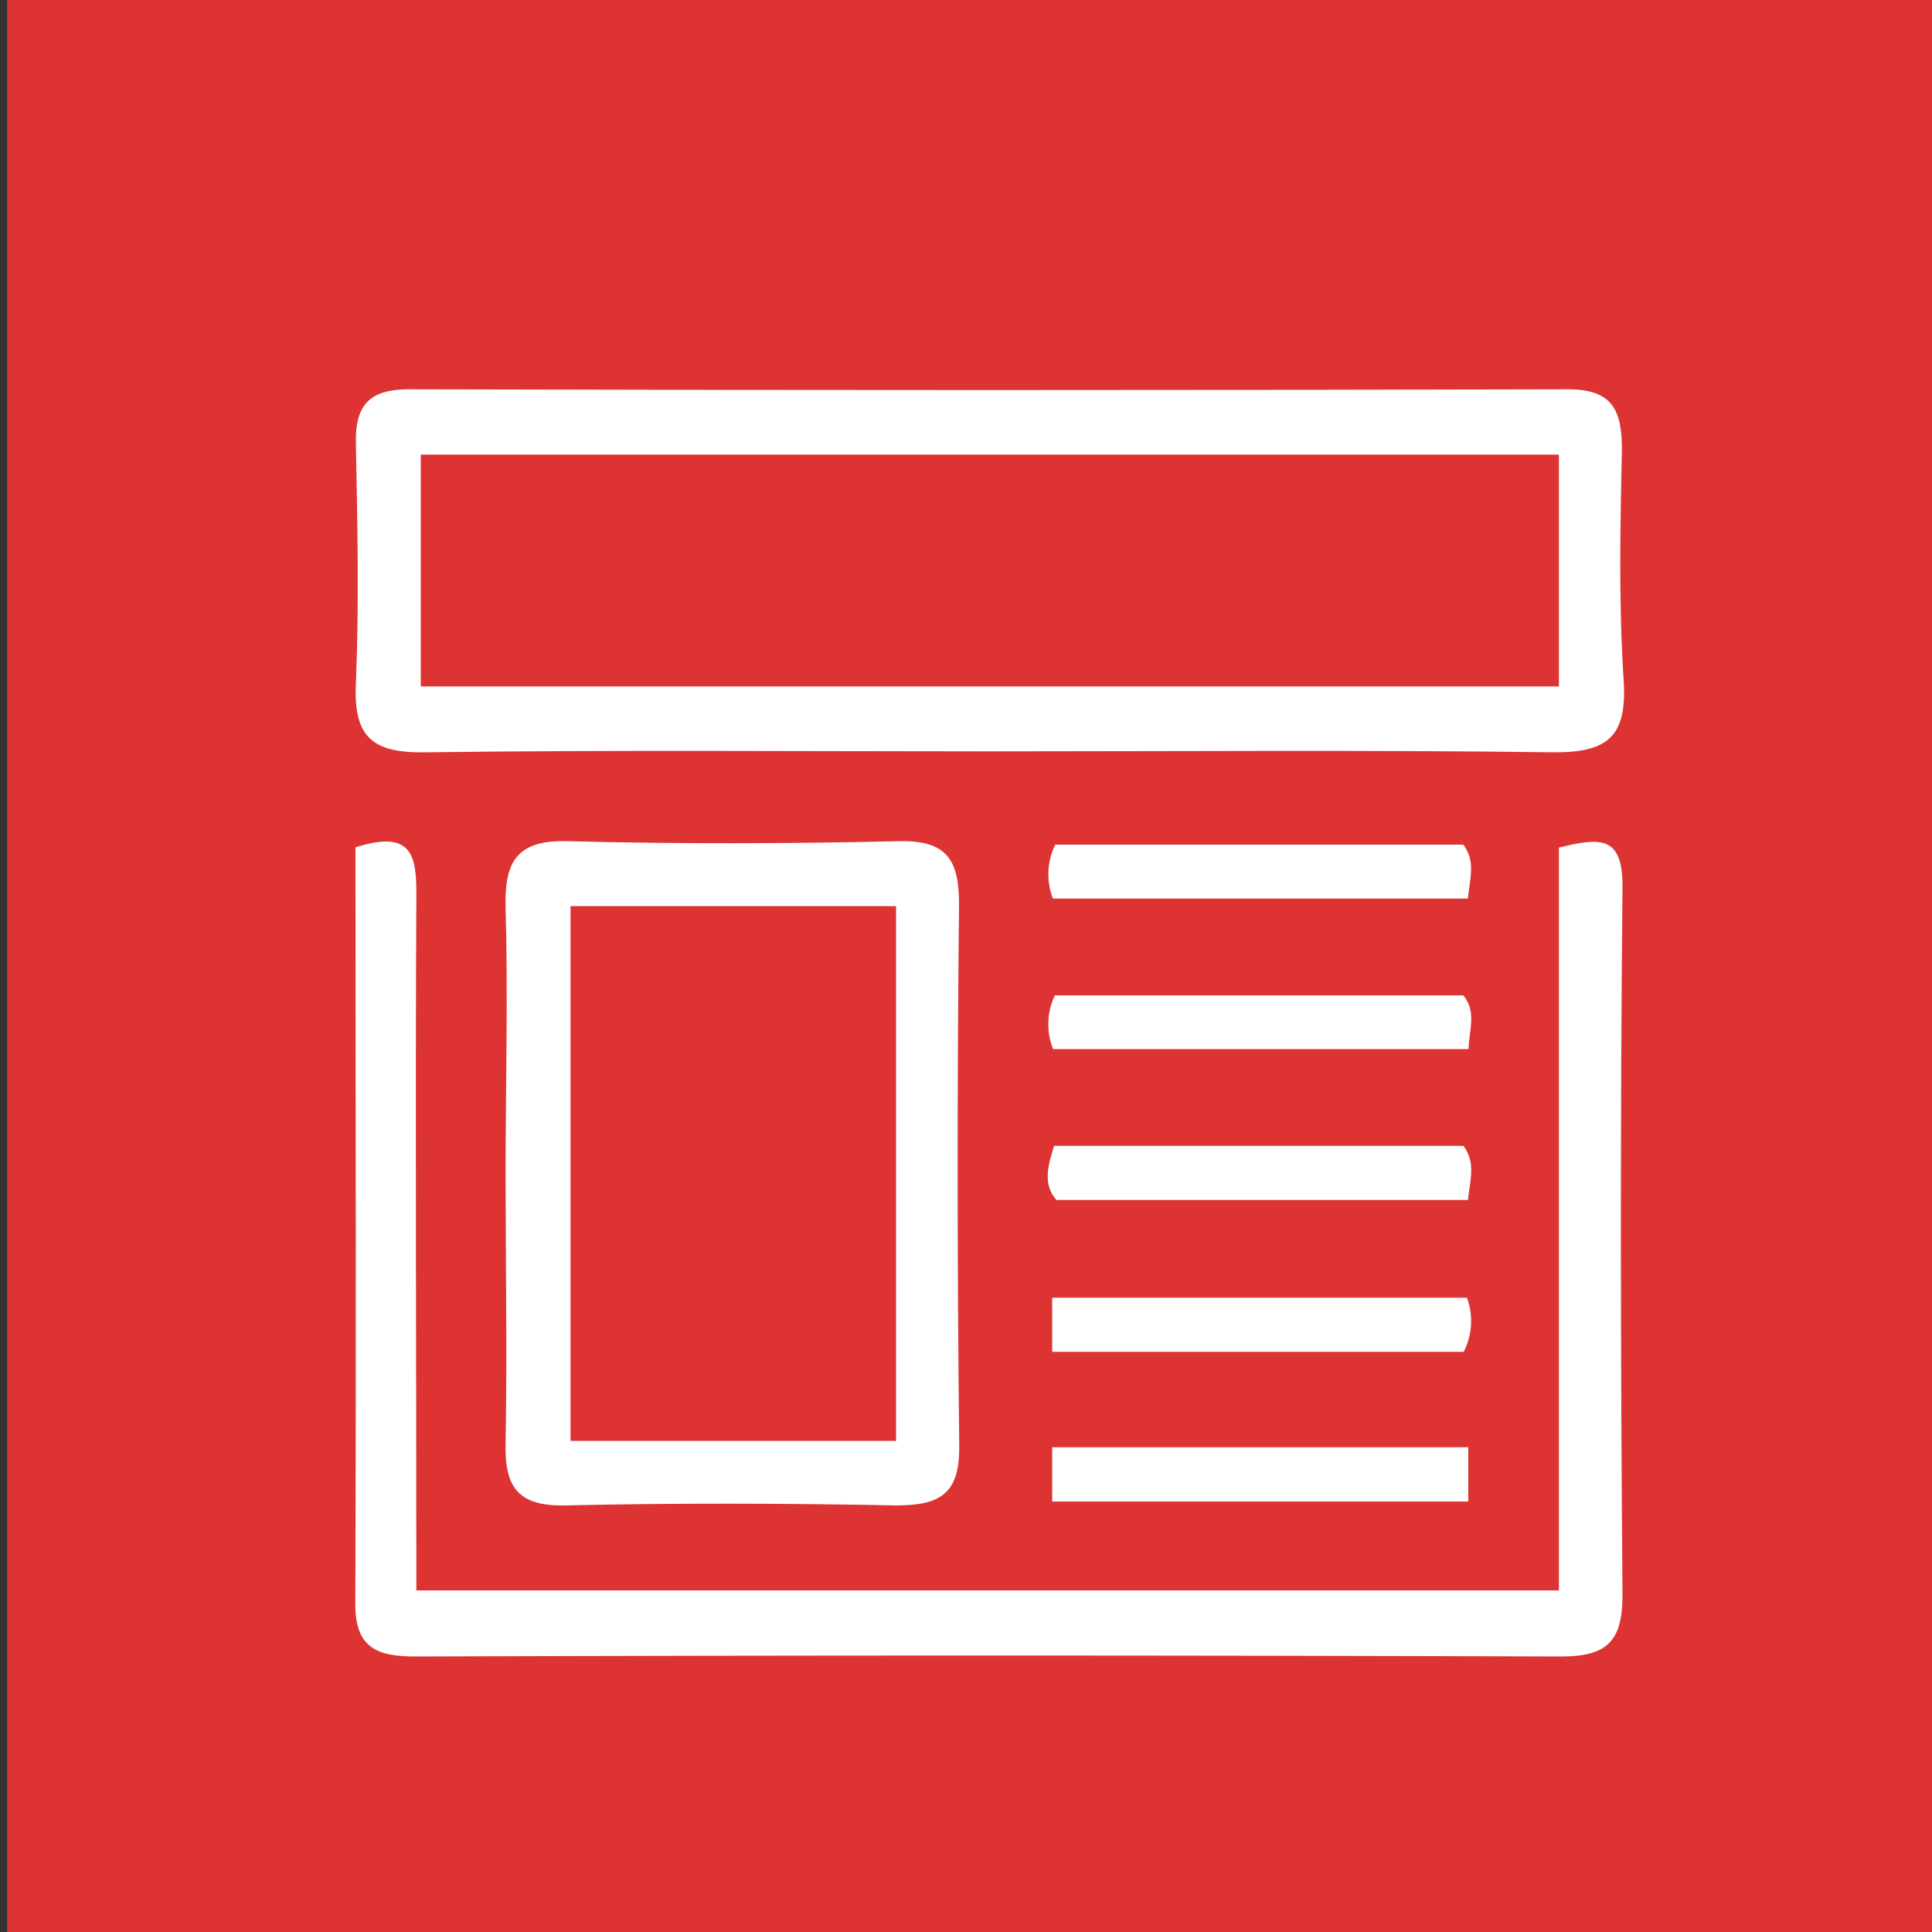 <svg id="Ebene_1" data-name="Ebene 1" xmlns="http://www.w3.org/2000/svg" viewBox="0 0 100 100"><rect x="0" y="0" width="100" height="100" fill="#333333" stroke="none"/><defs><style>.cls-1{fill:#d33;}.cls-2{fill:#fff;}</style></defs><title>icons</title><rect class="cls-1" x="0.37" width="100" height="100"/><path class="cls-2" d="M18.4,43.86c2.93-.94,3.16.43,3.15,2.46-.06,11.94,0,23.88,0,36H80.69V43.87c2.14-.52,3.31-.64,3.29,2.05-.12,12.22-.1,24.44,0,36.66,0,2.39-.82,3.16-3.18,3.16q-29.64-.1-59.28,0c-2,0-3.15-.43-3.13-2.78C18.44,70,18.4,57,18.4,43.86Z"/><path class="cls-2" d="M54.5,46.51a3.47,3.47,0,0,1,.12-2.79H75.74c.66.88.33,1.75.24,2.79Z"/><path class="cls-2" d="M54.51,54.3a3.45,3.45,0,0,1,.09-2.78H75.74c.69.85.31,1.73.27,2.78Z"/><path class="cls-2" d="M75.75,59.31c.65.89.34,1.76.23,2.8H54.68c-.7-.79-.46-1.72-.12-2.8Z"/><path class="cls-2" d="M75.93,67.17a3.5,3.5,0,0,1-.17,2.8H54.46v-2.8Z"/><path class="cls-2" d="M54.46,77.72V74.91H76v2.81Z"/><path class="cls-2" d="M83.95,23.3c0-2-.43-3.15-2.78-3.15q-30,.08-60,0c-2,0-2.79.77-2.75,2.77.08,4.16.17,8.32,0,12.47-.13,2.77.87,3.59,3.58,3.55,9.74-.13,19.49-.05,29.24-.05s19.49-.08,29.24.05c2.74,0,3.7-.83,3.57-3.57C83.78,31.36,83.86,27.32,83.95,23.3ZM80.69,35.53H21.78v-12H80.69Z"/><path class="cls-2" d="M49.64,46.79c0-2.29-.64-3.3-3.09-3.25-5.71.13-11.43.15-17.15,0-2.7-.08-3.3,1.1-3.23,3.5.13,4.54,0,9.09,0,13.64s.08,9.36,0,14c-.06,2.29.63,3.29,3.09,3.24,5.71-.13,11.43-.11,17.15,0,2.29,0,3.27-.64,3.24-3.09Q49.49,60.82,49.64,46.79ZM46.38,74.58H29.53V46.9H46.38Z"/></svg>